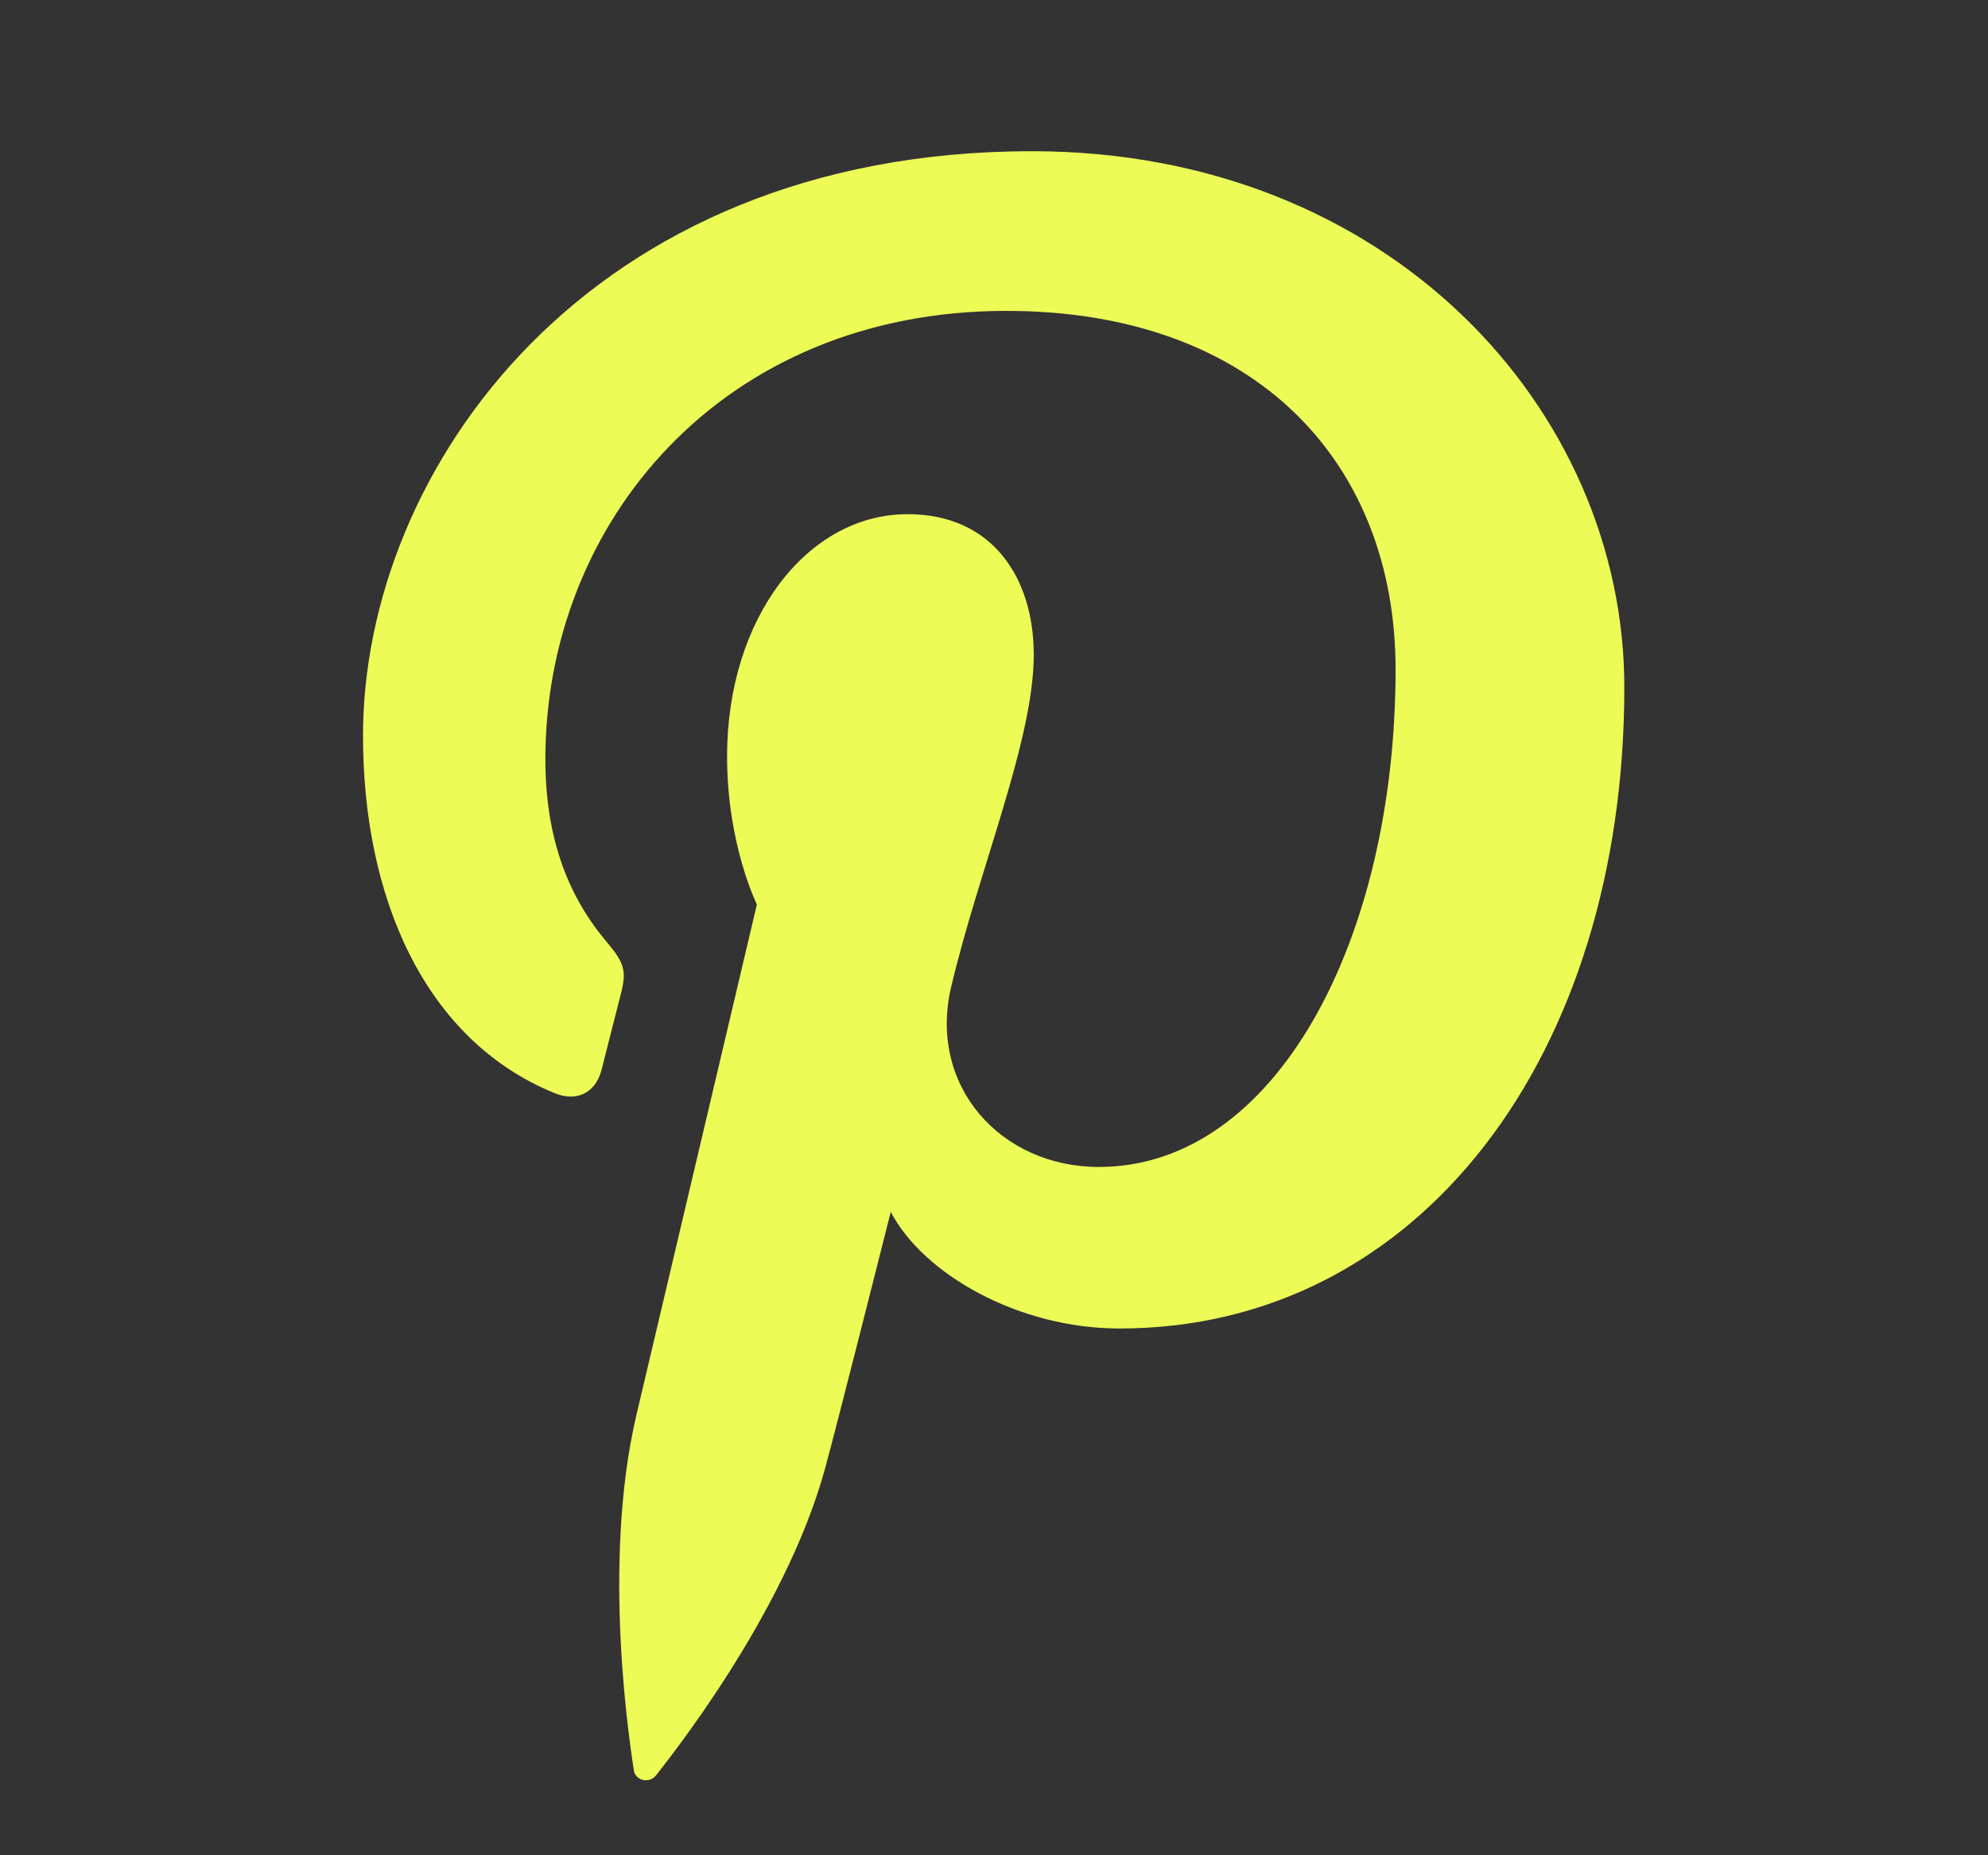 <?xml version="1.0" encoding="UTF-8"?>
<svg xmlns="http://www.w3.org/2000/svg" width="15" height="14" viewBox="0 0 15 14" fill="none">
  <rect x="0" y="0" width="15" height="14" fill="#333333" stroke="none"/>
  <path d="M7.786 1.141C4.431 1.141 2.739 3.546 2.739 5.552C2.739 6.766 3.199 7.847 4.185 8.249C4.347 8.316 4.492 8.252 4.539 8.073C4.571 7.949 4.649 7.636 4.683 7.506C4.73 7.329 4.712 7.267 4.581 7.112C4.297 6.777 4.115 6.343 4.115 5.728C4.115 3.943 5.45 2.346 7.592 2.346C9.488 2.346 10.53 3.504 10.53 5.051C10.53 7.088 9.629 8.806 8.291 8.806C7.552 8.806 7 8.196 7.177 7.446C7.389 6.551 7.8 5.586 7.8 4.94C7.8 4.362 7.489 3.88 6.848 3.88C6.093 3.88 5.486 4.662 5.486 5.708C5.486 6.374 5.711 6.825 5.711 6.825C5.711 6.825 4.938 10.1 4.803 10.673C4.533 11.815 4.762 13.215 4.782 13.356C4.793 13.44 4.901 13.46 4.95 13.397C5.019 13.306 5.919 12.196 6.224 11.086C6.311 10.772 6.721 9.145 6.721 9.145C6.966 9.614 7.684 10.025 8.446 10.025C10.716 10.025 12.256 7.956 12.256 5.186C12.256 3.091 10.482 1.141 7.786 1.141Z" fill="#EDFB57"></path>
</svg>
